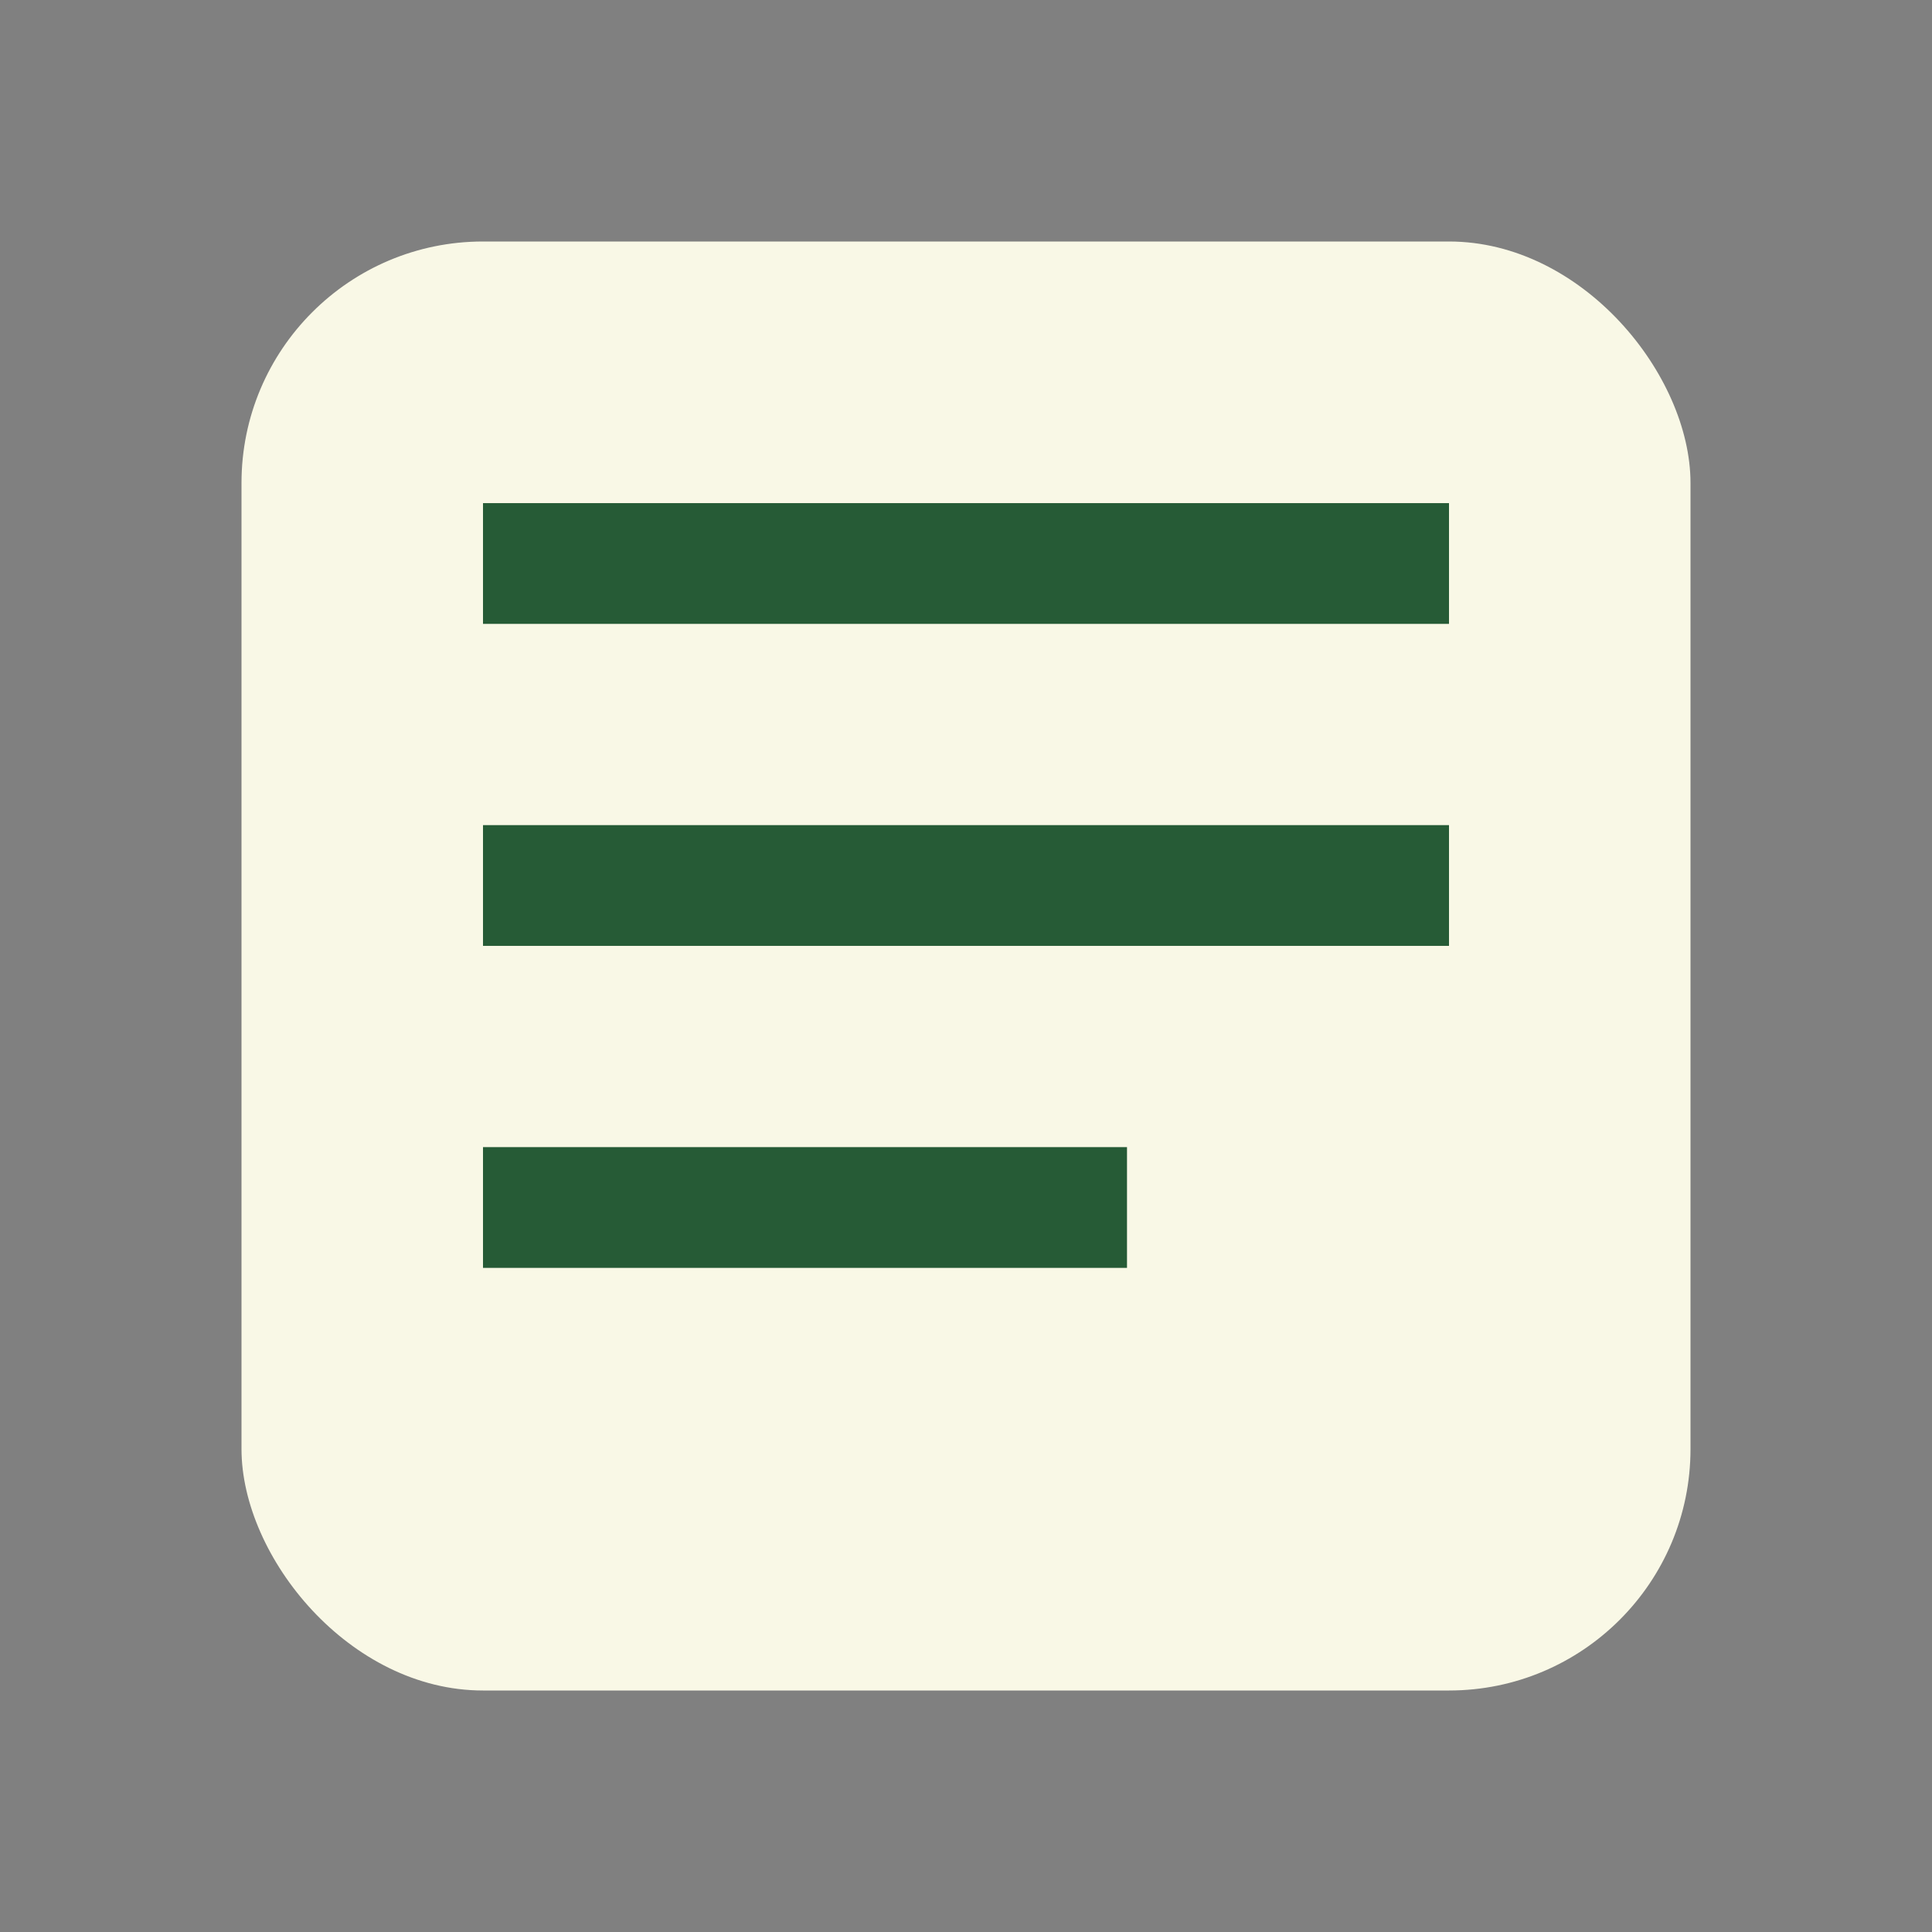<?xml version="1.0" encoding="UTF-8"?>
<svg xmlns="http://www.w3.org/2000/svg" width="24" height="24" viewBox="0 0 24 24"><rect x="0" y="0" width="24" height="24" fill="#808080" stroke="none"/><rect x="3" y="3" width="18" height="18" rx="3" fill="#F9F8E6"/><path d="M6 7h12M6 11h12M6 15h8" stroke="#265B36" stroke-width="1.5"/></svg>